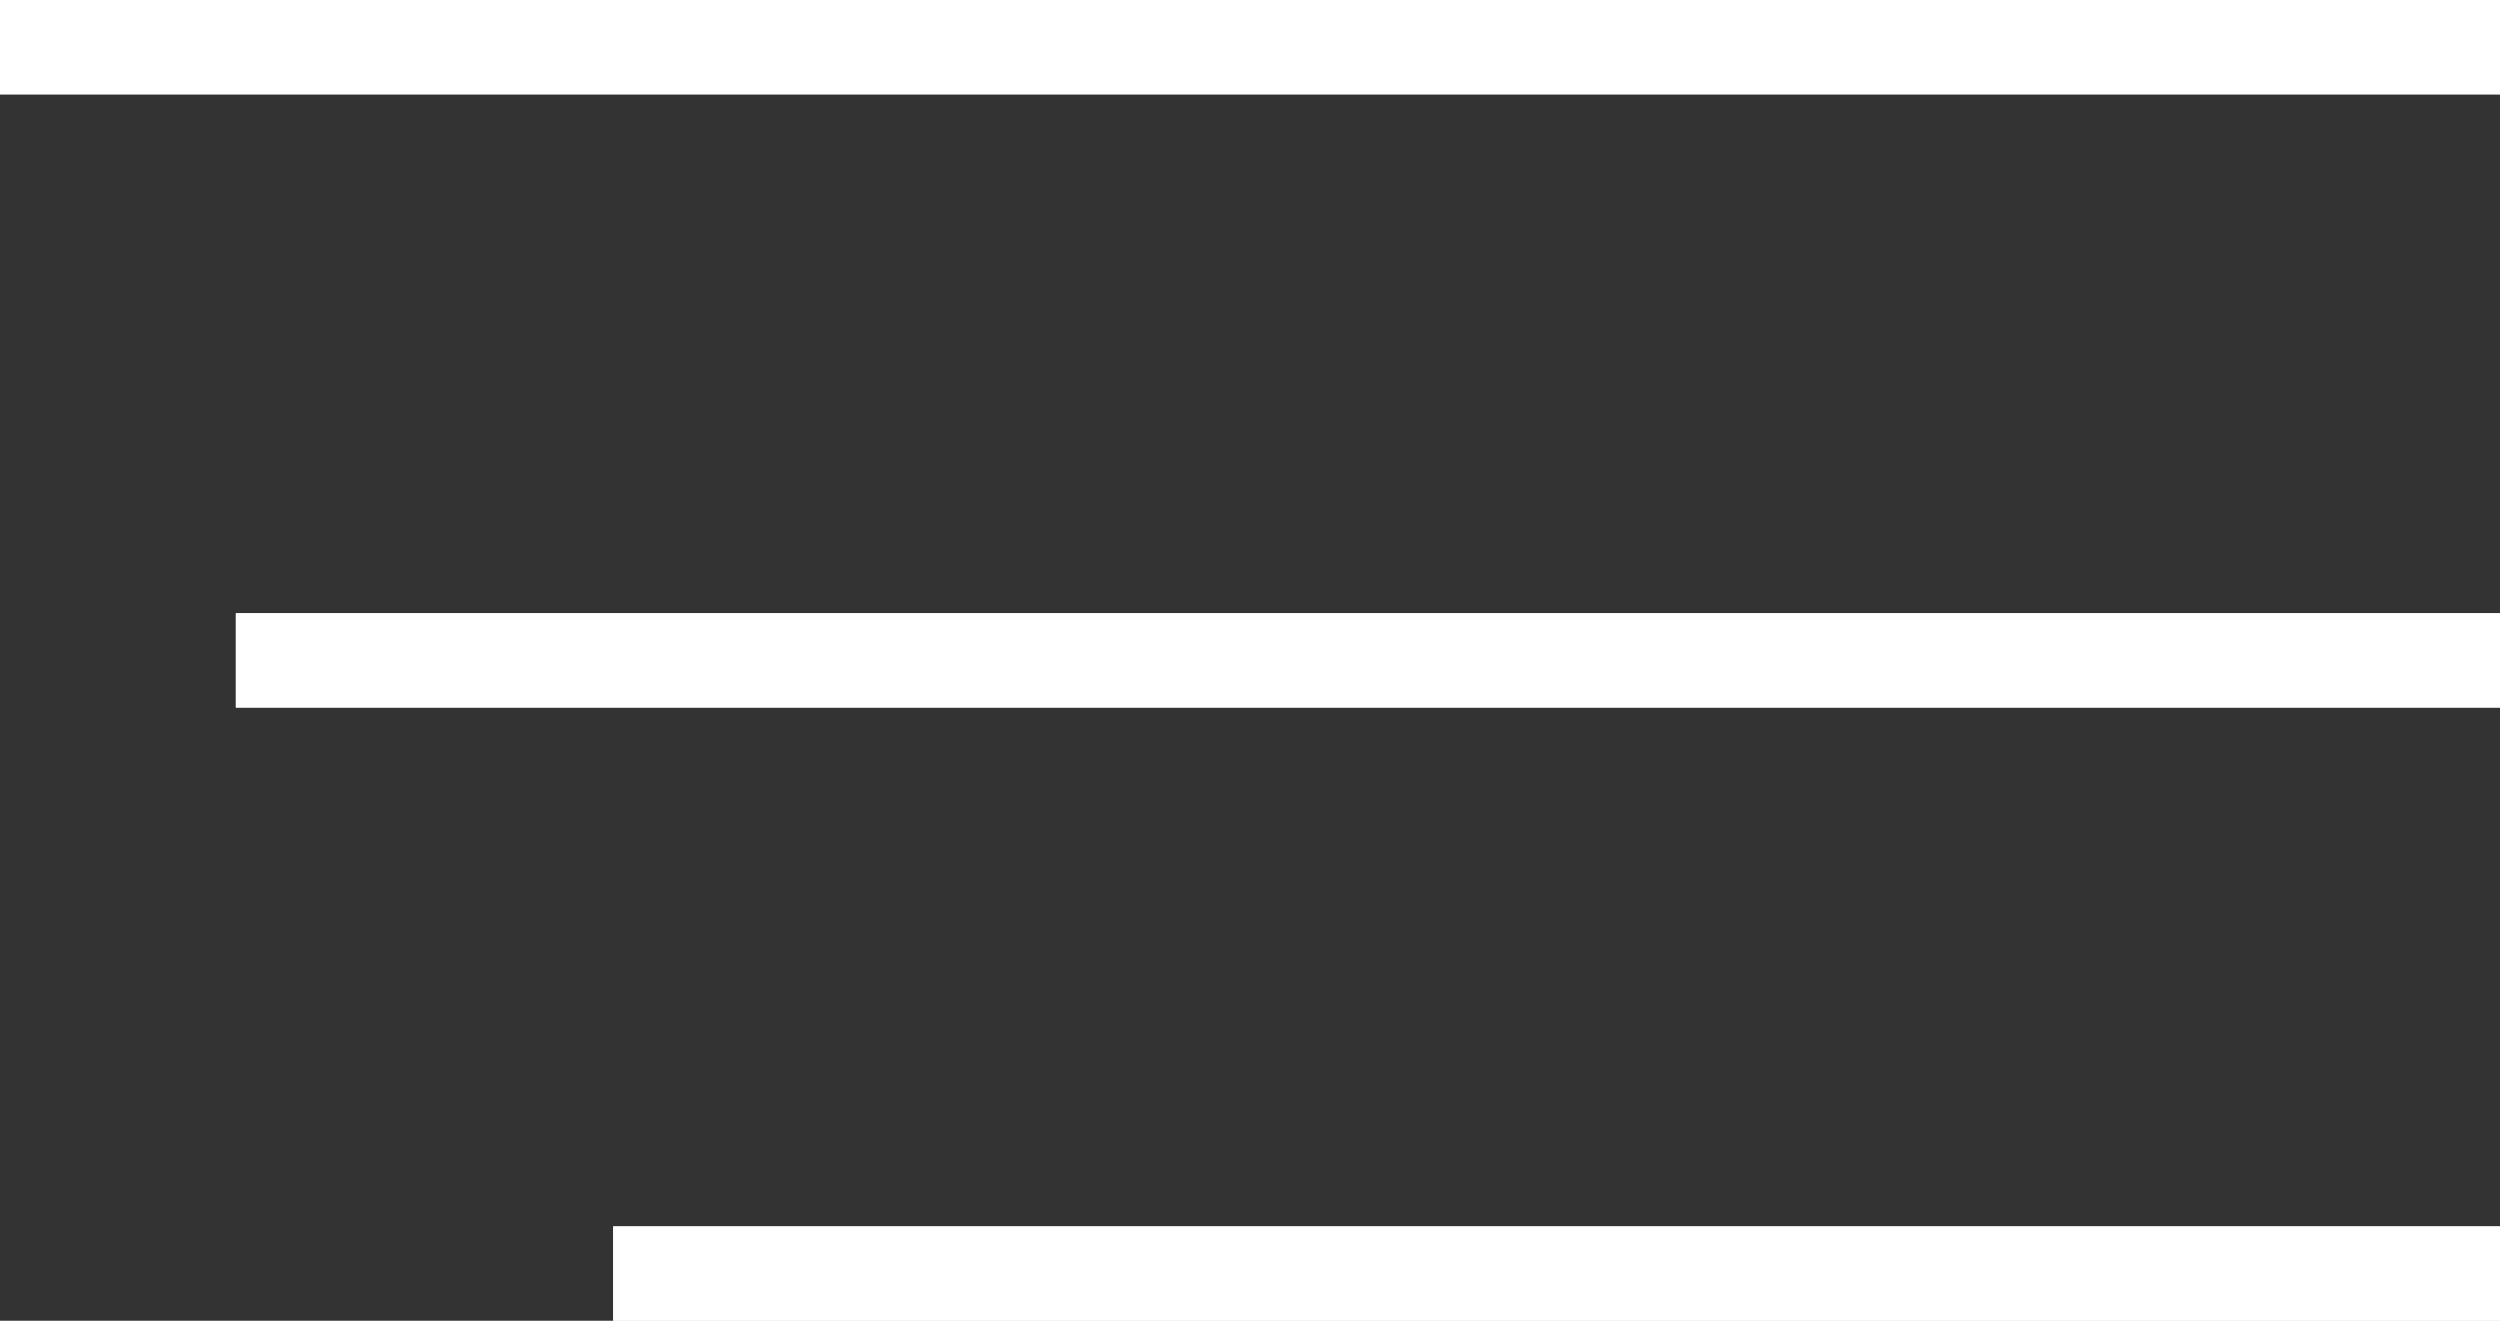 <?xml version="1.0" encoding="UTF-8"?> <svg xmlns="http://www.w3.org/2000/svg" width="53" height="28" viewBox="0 0 53 28" fill="none"><rect x="0" y="0" width="53" height="28" fill="#333333" stroke="none"/> <line x1="5" y1="14" x2="53" y2="14" stroke="white" stroke-width="2"></line> <line x1="5" y1="14" x2="53" y2="14" stroke="white" stroke-width="2"></line> <line y1="1" x2="53" y2="1" stroke="white" stroke-width="2"></line> <line y1="1" x2="53" y2="1" stroke="white" stroke-width="2"></line> <line x1="13" y1="27" x2="53" y2="27" stroke="white" stroke-width="2"></line> <line x1="13" y1="27" x2="53" y2="27" stroke="white" stroke-width="2"></line> </svg> 